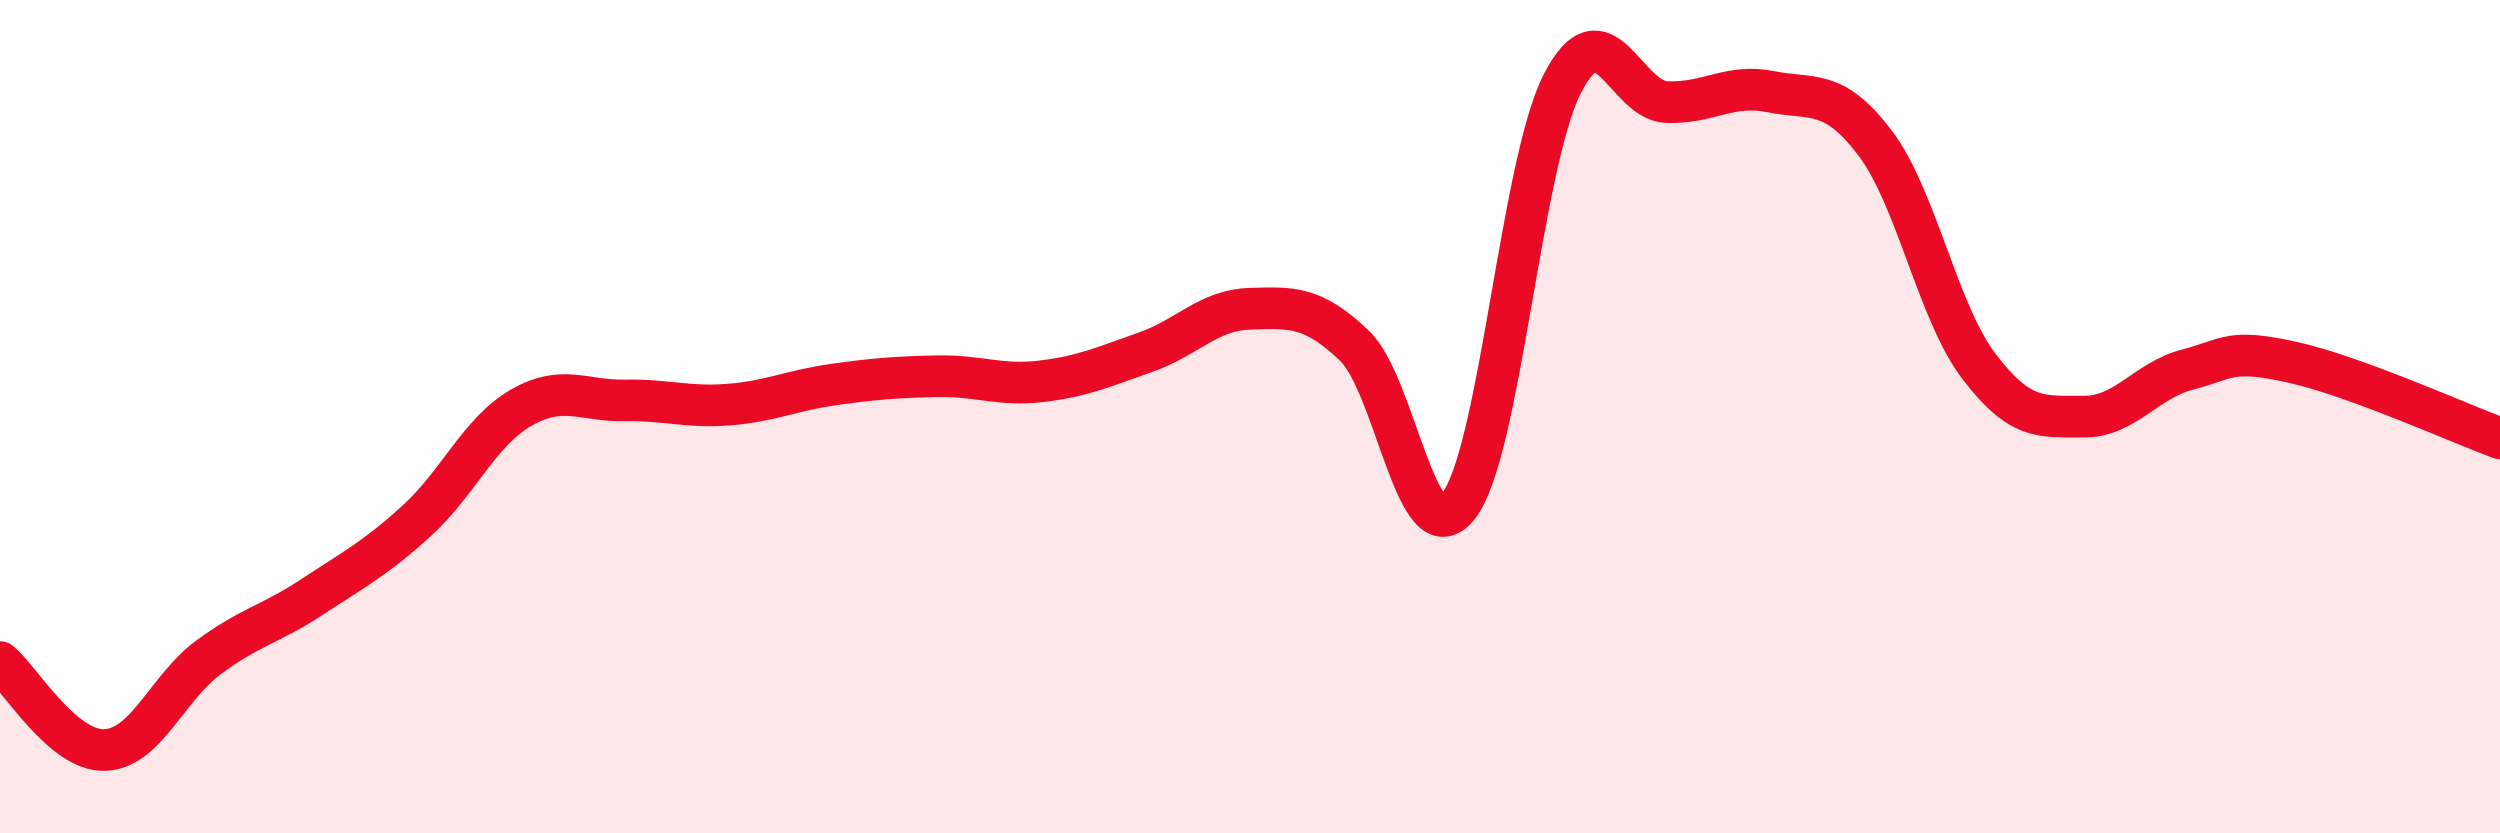 
    <svg width="60" height="20" viewBox="0 0 60 20" xmlns="http://www.w3.org/2000/svg">
      <path
        d="M 0,15.89 C 0.5,16.31 1.5,18.02 2.5,18 C 3.5,17.98 4,16.52 5,15.78 C 6,15.04 6.5,14.98 7.5,14.32 C 8.5,13.66 9,13.41 10,12.5 C 11,11.59 11.5,10.37 12.5,9.79 C 13.5,9.21 14,9.63 15,9.61 C 16,9.59 16.5,9.79 17.5,9.71 C 18.5,9.63 19,9.37 20,9.23 C 21,9.09 21.5,9.05 22.5,9.03 C 23.5,9.01 24,9.27 25,9.15 C 26,9.03 26.5,8.8 27.5,8.45 C 28.5,8.1 29,7.44 30,7.41 C 31,7.38 31.5,7.34 32.5,8.29 C 33.5,9.24 34,13.41 35,12.15 C 36,10.89 36.5,3.94 37.5,2 C 38.5,0.06 39,2.41 40,2.45 C 41,2.49 41.5,2 42.5,2.2 C 43.5,2.4 44,2.11 45,3.43 C 46,4.75 46.5,7.49 47.5,8.8 C 48.5,10.11 49,9.99 50,10 C 51,10.01 51.5,9.13 52.5,8.87 C 53.5,8.61 53.5,8.36 55,8.69 C 56.5,9.02 59,10.15 60,10.52L60 20L0 20Z"
        fill="#EB0A25"
        opacity="0.1"
        stroke-linecap="round"
        stroke-linejoin="round"
      />
      <path
        d="M 0,15.89 C 0.5,16.31 1.5,18.02 2.5,18 C 3.5,17.98 4,16.52 5,15.78 C 6,15.04 6.5,14.98 7.5,14.32 C 8.5,13.66 9,13.41 10,12.5 C 11,11.59 11.5,10.37 12.5,9.79 C 13.5,9.21 14,9.63 15,9.61 C 16,9.59 16.5,9.79 17.5,9.71 C 18.5,9.63 19,9.37 20,9.23 C 21,9.09 21.5,9.05 22.5,9.03 C 23.5,9.01 24,9.27 25,9.15 C 26,9.03 26.5,8.8 27.5,8.45 C 28.5,8.1 29,7.44 30,7.41 C 31,7.38 31.5,7.34 32.5,8.29 C 33.5,9.24 34,13.41 35,12.15 C 36,10.89 36.5,3.94 37.5,2 C 38.5,0.06 39,2.41 40,2.45 C 41,2.49 41.5,2 42.5,2.2 C 43.5,2.4 44,2.11 45,3.43 C 46,4.75 46.5,7.49 47.5,8.8 C 48.5,10.11 49,9.99 50,10 C 51,10.01 51.5,9.13 52.5,8.87 C 53.5,8.61 53.5,8.36 55,8.69 C 56.5,9.02 59,10.15 60,10.52"
        stroke="#EB0A25"
        stroke-width="1"
        fill="none"
        stroke-linecap="round"
        stroke-linejoin="round"
      />
    </svg>
  